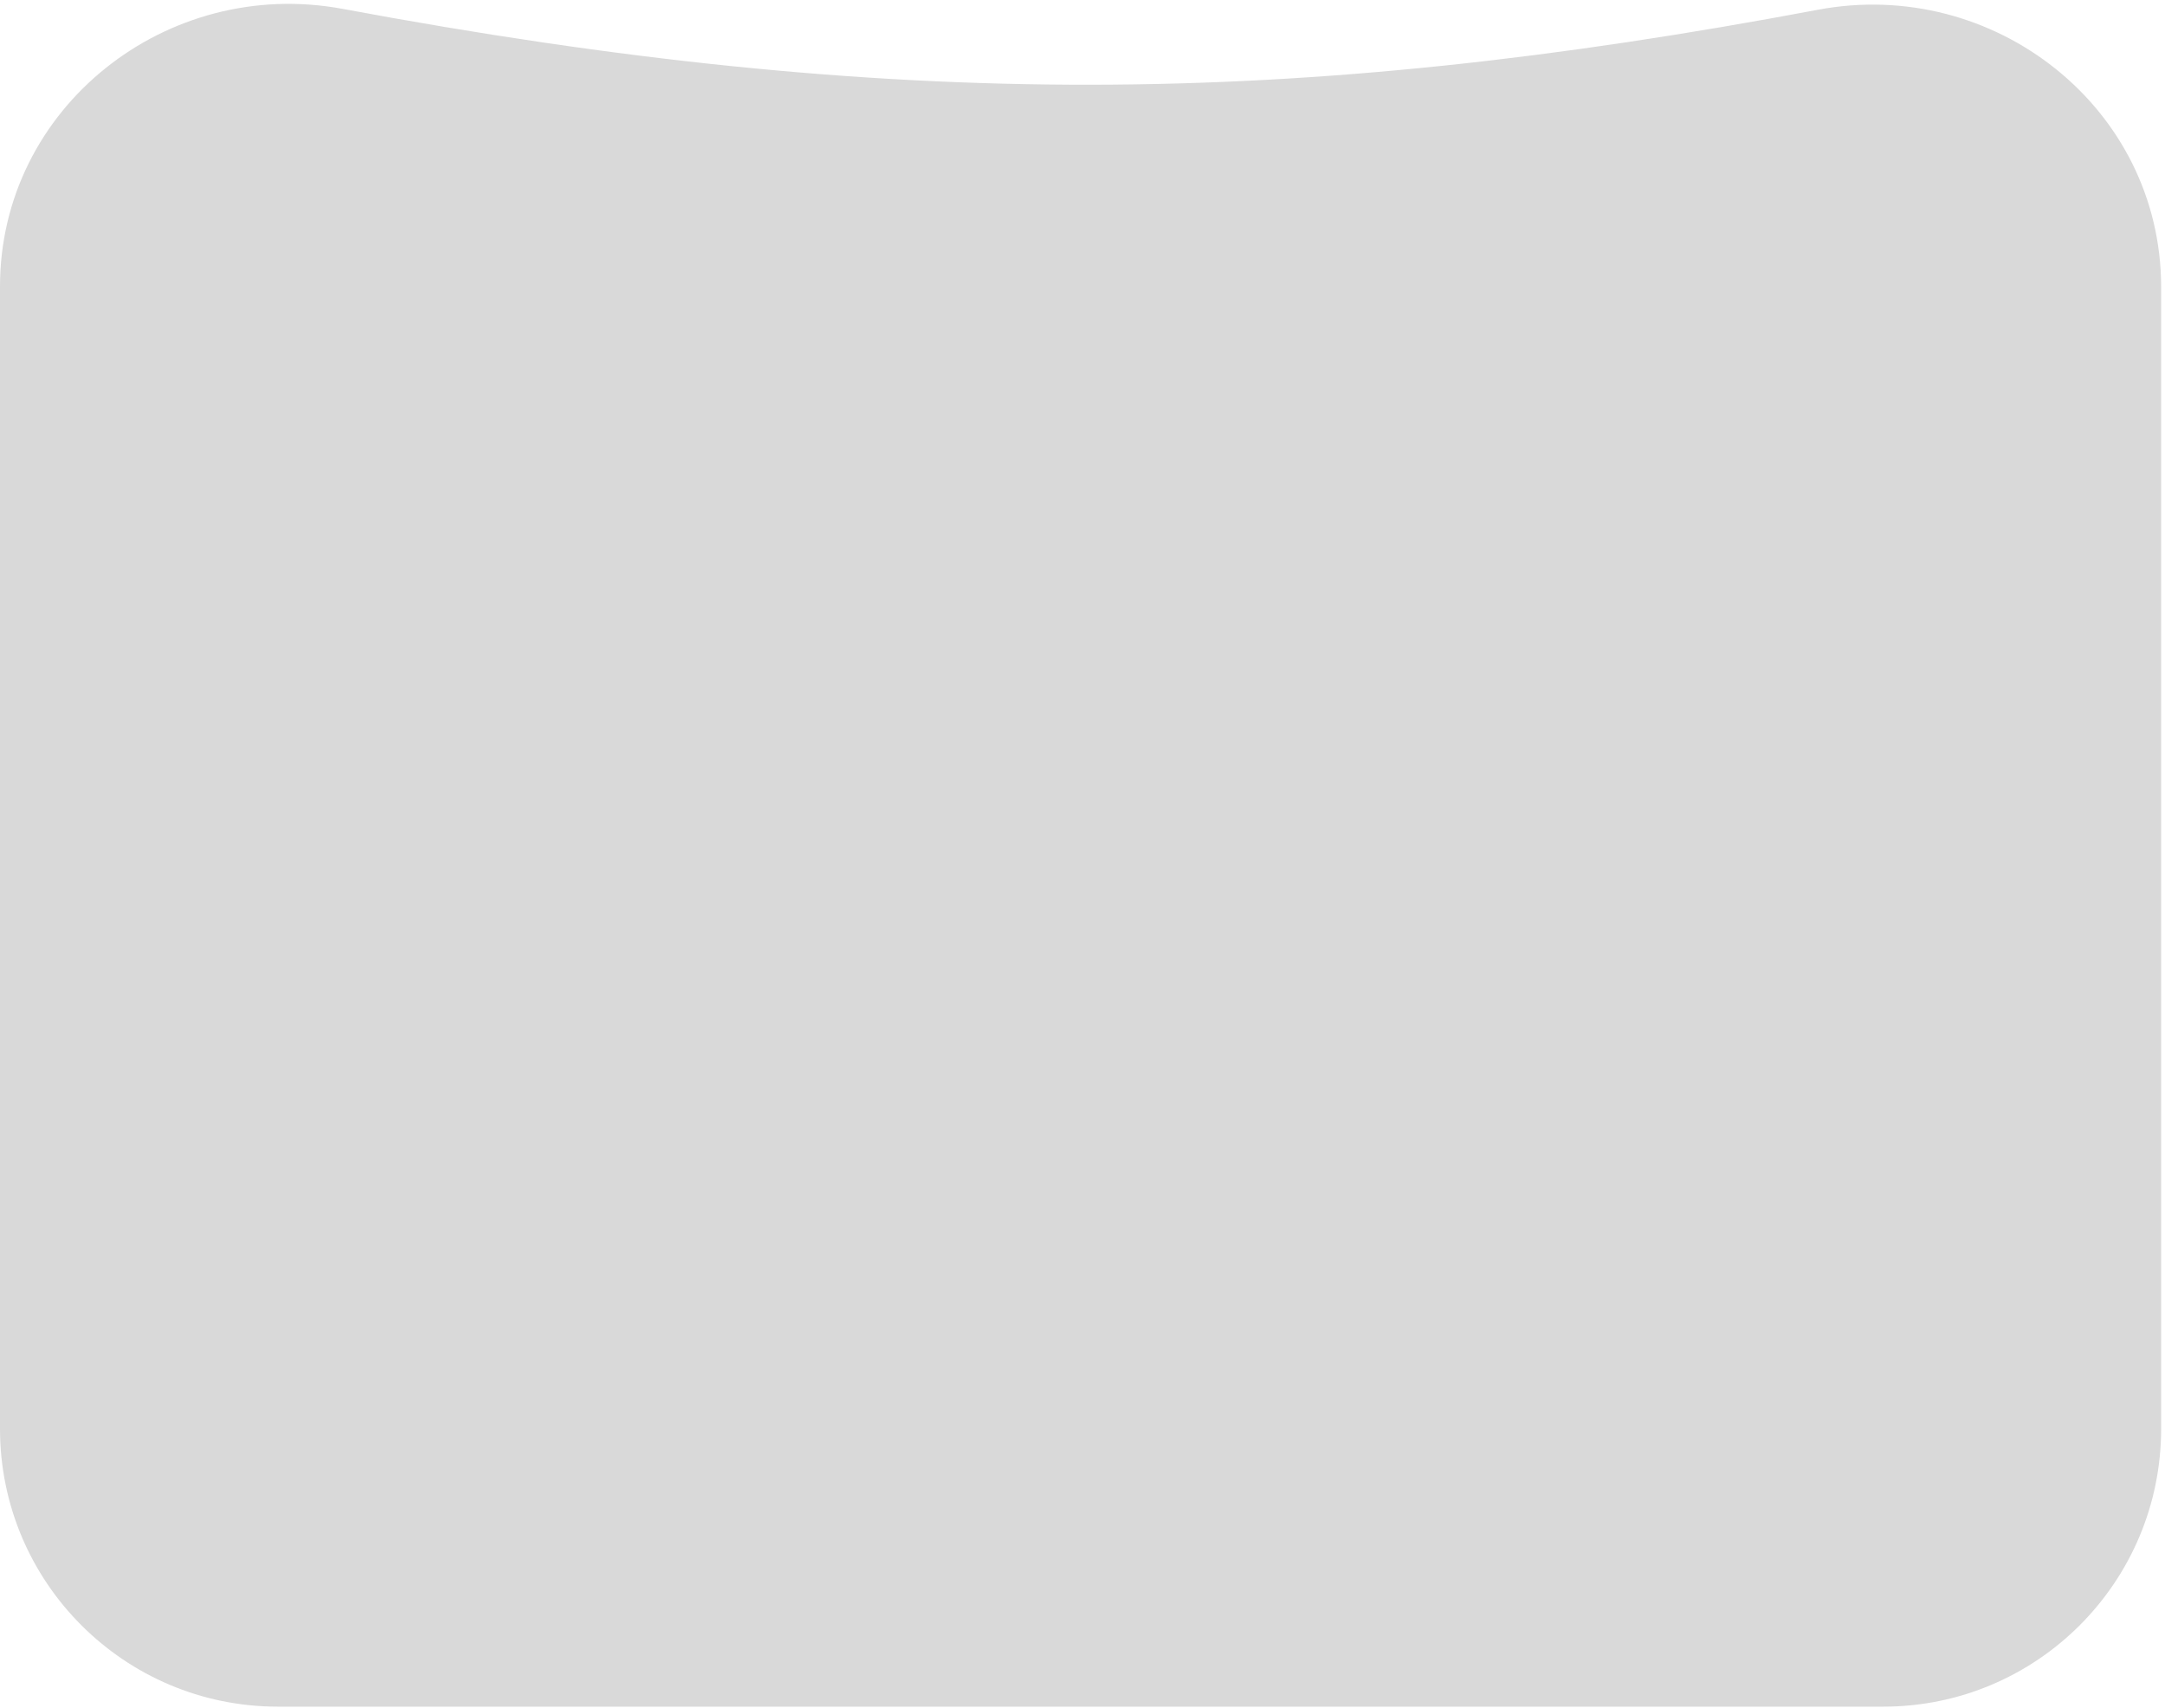 <?xml version="1.0" encoding="utf-8"?>
<svg xmlns="http://www.w3.org/2000/svg" fill="none" height="100%" overflow="visible" preserveAspectRatio="none" style="display: block;" viewBox="0 0 374 295" width="100%">
<path d="M0 49.491C0 18.574 28.821 -4.126 59.214 1.537C154.35 19.264 223.765 18.689 314.055 1.683C344.471 -4.046 373.333 18.647 373.333 49.597V246.778C373.333 273.287 351.843 294.778 325.333 294.778H48C21.49 294.778 0 273.287 0 246.778V49.491Z" fill="#D9D9D9" id="Rectangle 21"/>
</svg>